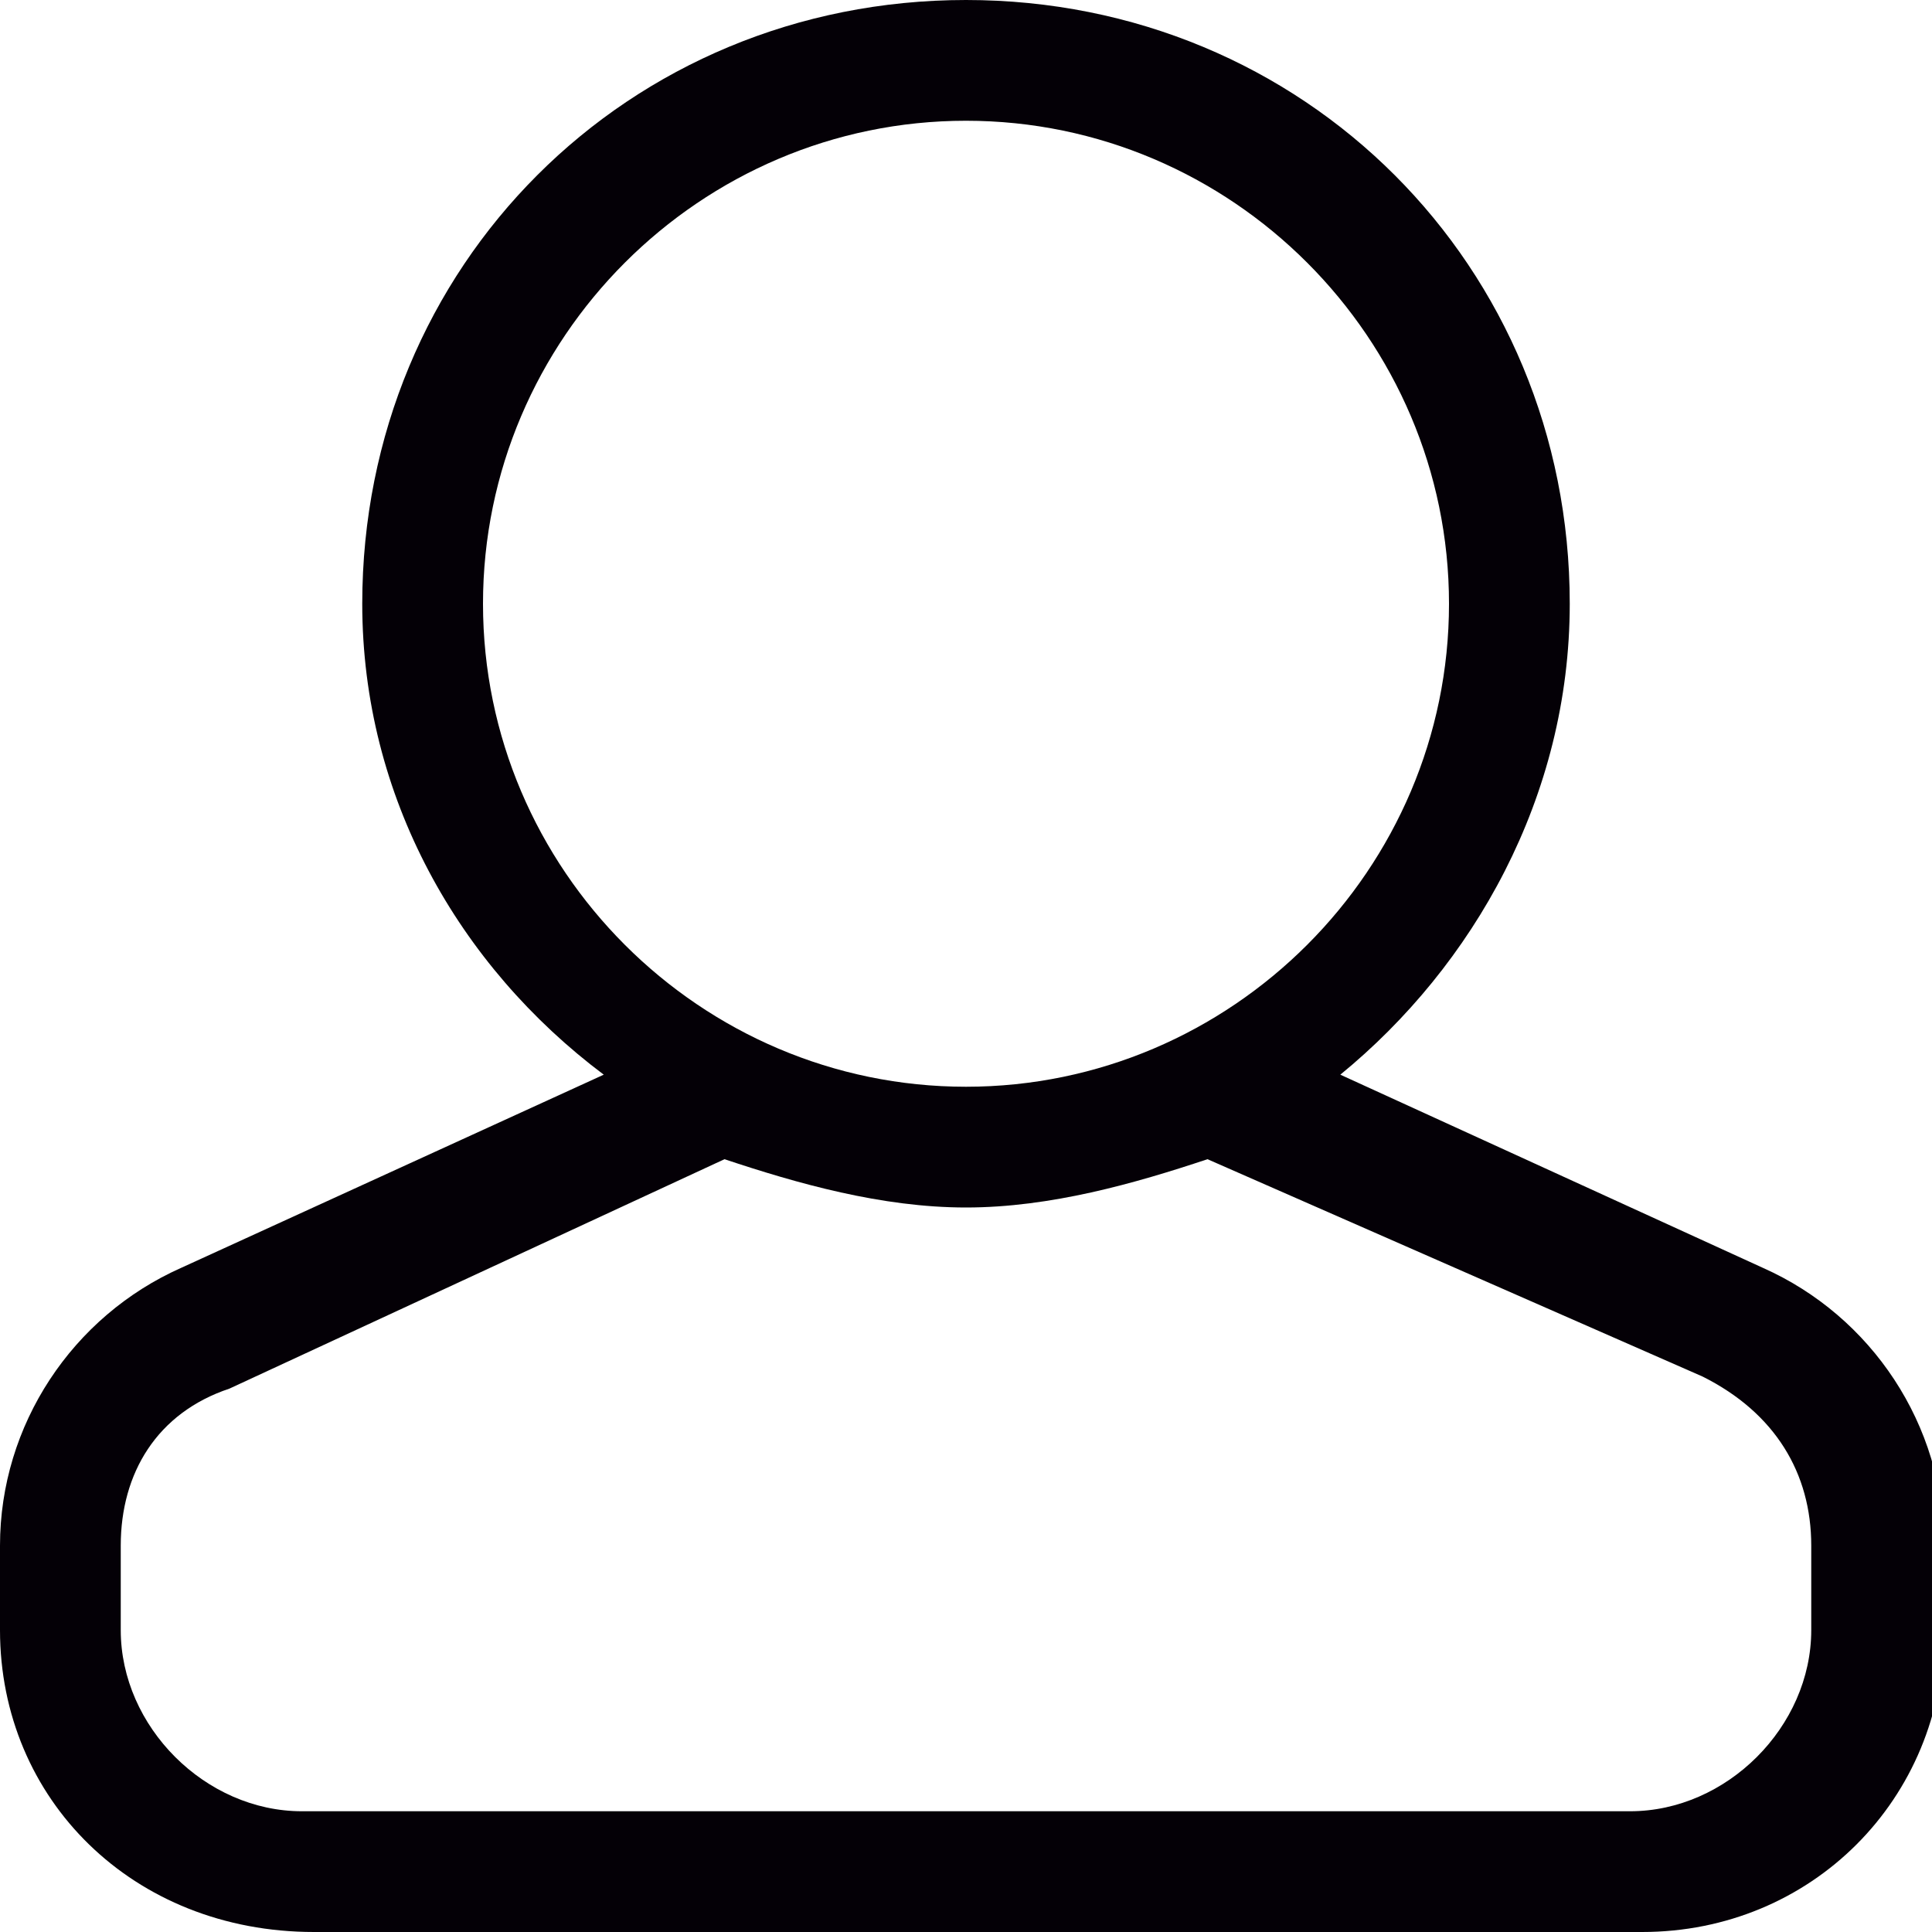 <?xml version="1.0" encoding="utf-8"?>
<!-- Generator: Adobe Illustrator 23.0.0, SVG Export Plug-In . SVG Version: 6.00 Build 0)  -->
<svg version="1.1" id="Capa_1" xmlns="http://www.w3.org/2000/svg" xmlns:xlink="http://www.w3.org/1999/xlink" x="0px" y="0px"
	 viewBox="0 0 16 16" style="enable-background:new 0 0 16 16;" xml:space="preserve">
<style type="text/css">
	.st0{fill:#040006;}
	.st1{clip-path:url(#SVGID_12_);}
	.st2{clip-path:url(#SVGID_14_);fill:#040006;}
	.st3{clip-path:url(#SVGID_16_);}
	.st4{clip-path:url(#SVGID_18_);fill:#040006;}
	.st5{clip-path:url(#SVGID_20_);}
	.st6{clip-path:url(#SVGID_22_);fill:#040006;}
	.st7{fill-rule:evenodd;clip-rule:evenodd;fill:#040006;}
	.st8{enable-background:new    ;}
	.st9{clip-path:url(#SVGID_54_);}
	.st10{clip-path:url(#SVGID_56_);}
	.st11{opacity:0.78;clip-path:url(#SVGID_58_);fill:#040006;}
	.st12{clip-path:url(#SVGID_60_);}
	.st13{clip-path:url(#SVGID_62_);fill:#FFFFFF;}
</style>
<g>
	<defs>
		<path id="SVGID_3_" d="M8,9c2.2,0,4-1.8,4-4s-1.8-4-4-4C5.8,1,4,2.8,4,5S5.8,9,8,9z M6,9.6l-4.1,1.9C1.3,11.7,1,12.2,1,12.8v0.7
			C1,14.3,1.7,15,2.5,15h11c0.8,0,1.5-0.7,1.5-1.5v-0.7c0-0.6-0.3-1.1-0.9-1.4L10,9.6C9.4,9.8,8.7,10,8,10S6.6,9.8,6,9.6z M11.1,8.9
			l3.5,1.6c0.9,0.4,1.5,1.3,1.5,2.3v0.7c0,1.4-1.1,2.5-2.5,2.5h-11C1.1,16,0,14.9,0,13.5v-0.7c0-1,0.6-1.9,1.5-2.3l3.5-1.6
			C3.8,8,3,6.6,3,5c0-2.8,2.2-5,5-5c2.8,0,5,2.2,5,5C13,6.6,12.2,8,11.1,8.9z"/>
	</defs>
	<use xlink:href="#SVGID_3_"  style="overflow:visible;fill:#040006;"/>
	<clipPath id="SVGID_2_">
		<use xlink:href="#SVGID_3_"  style="overflow:visible;"/>
	</clipPath>
</g>
</svg>
